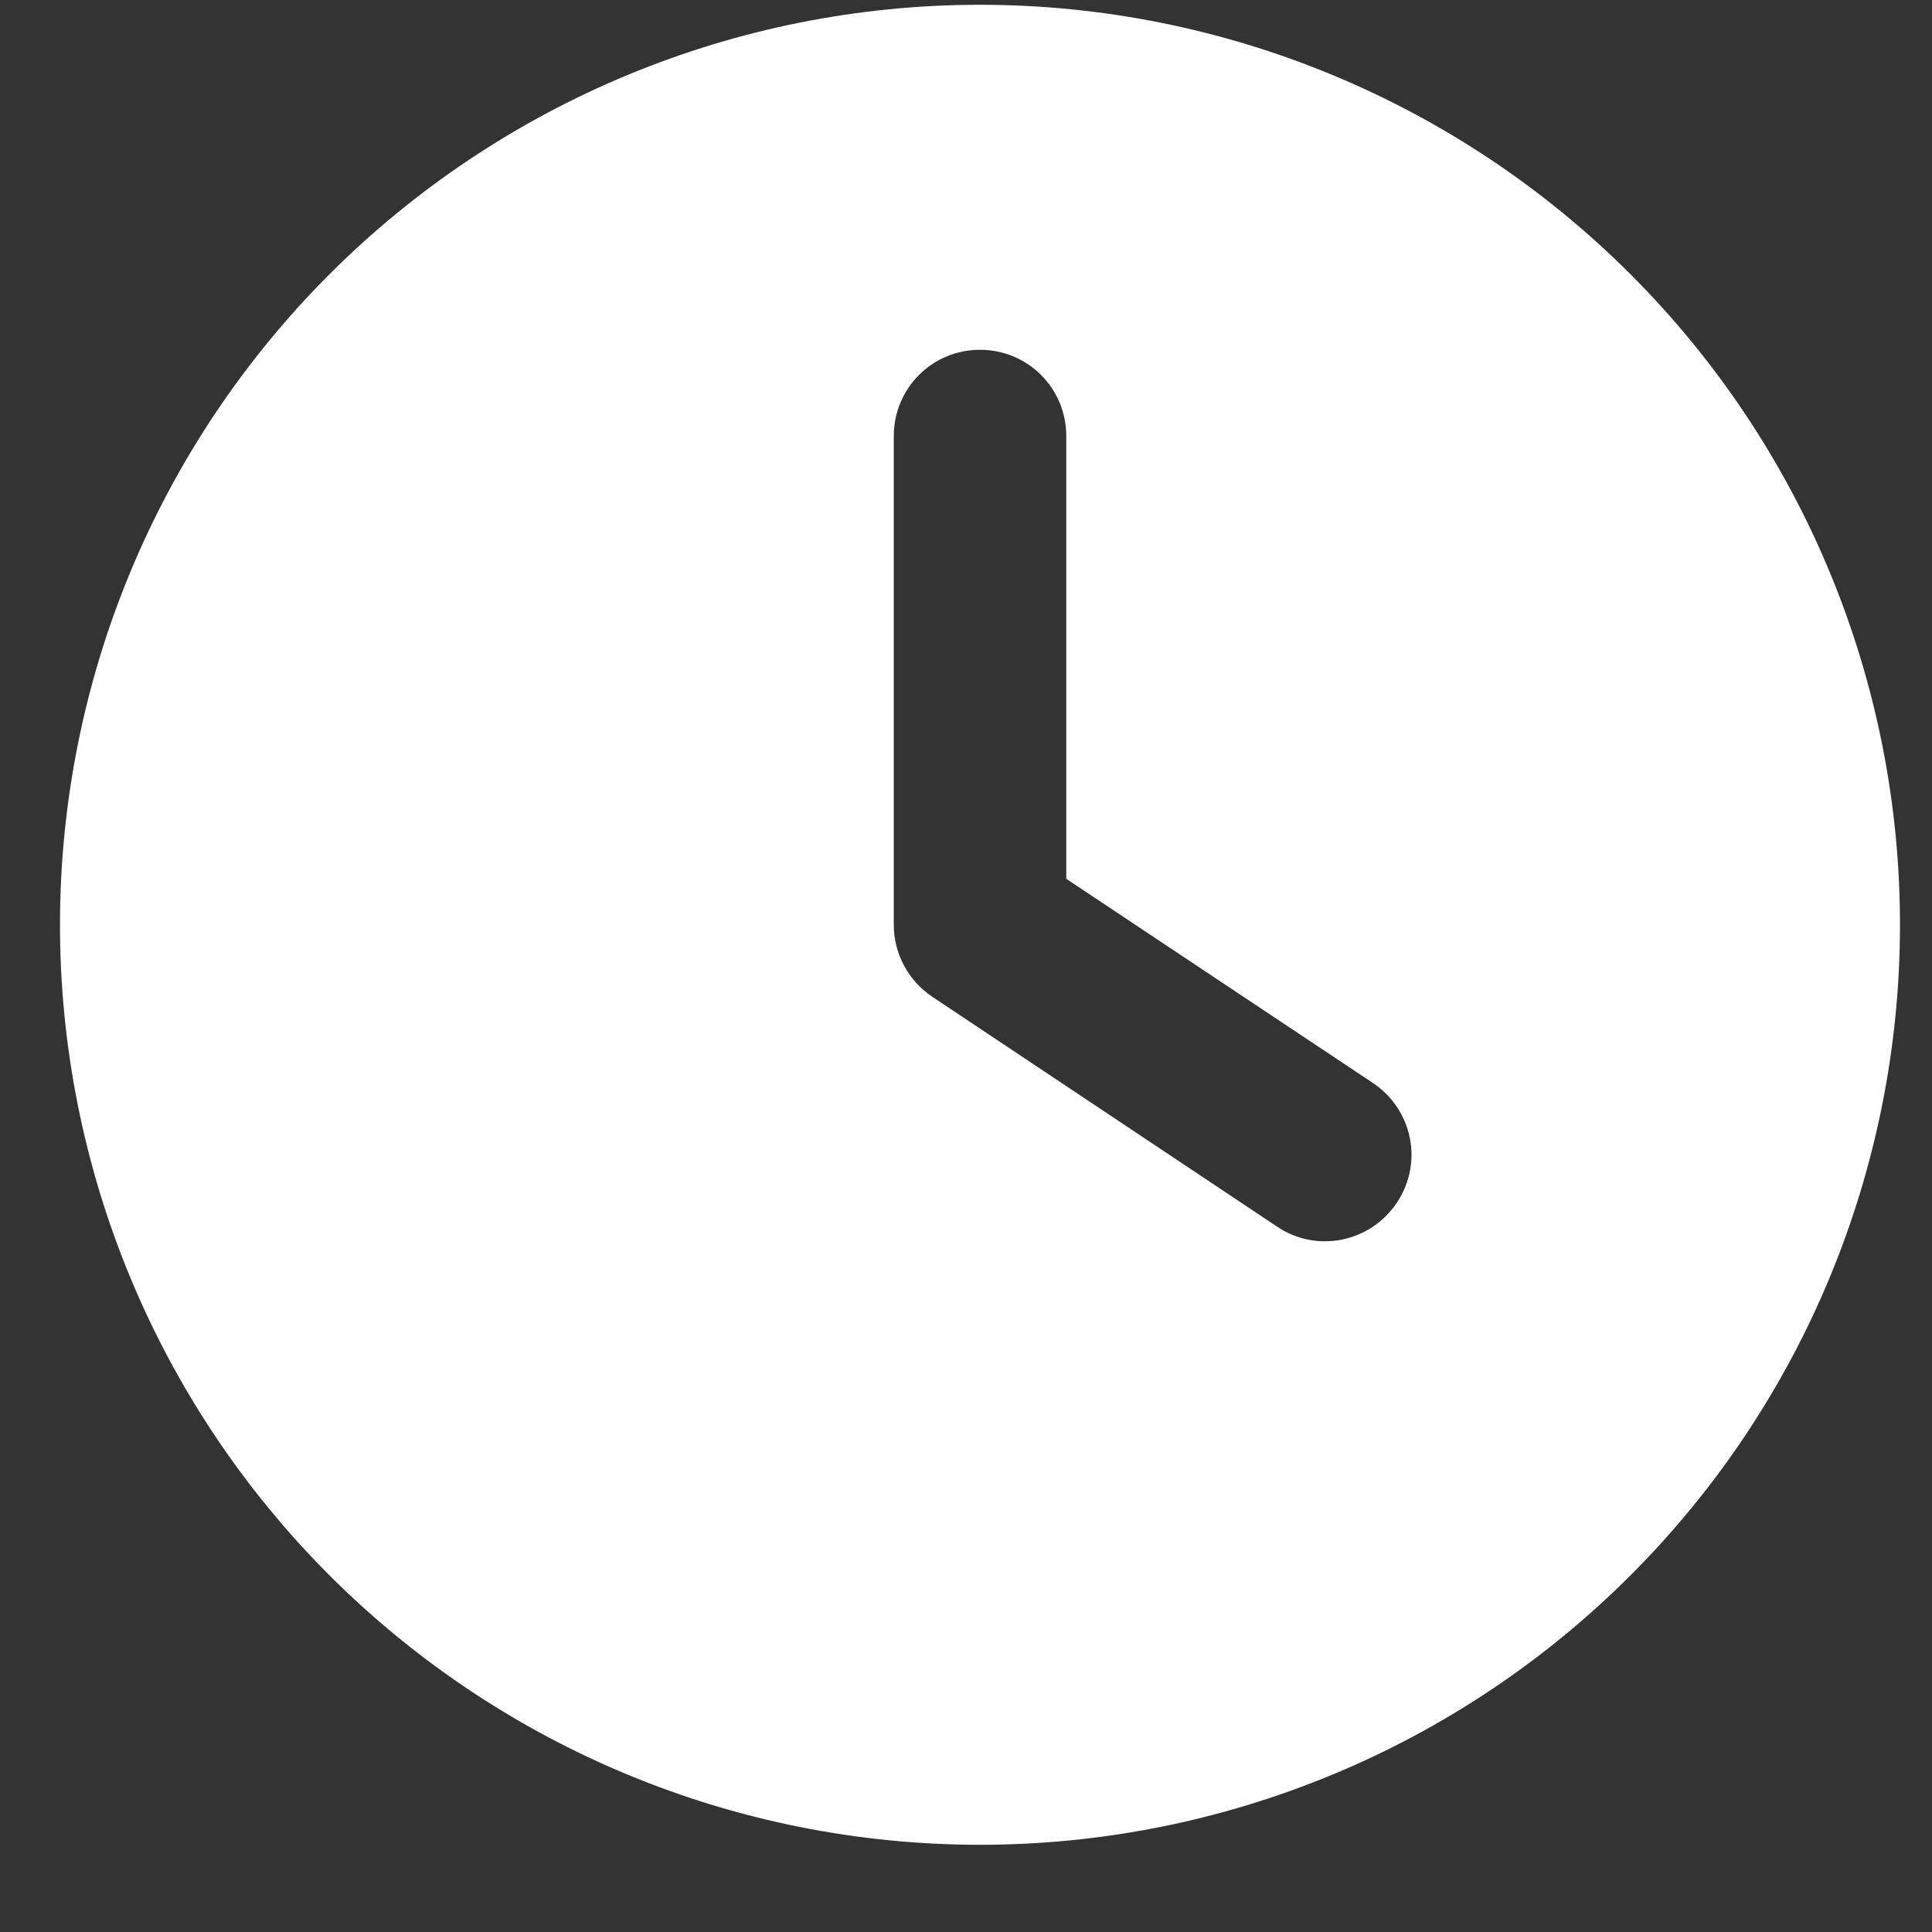 <svg width="21" height="21" viewBox="0 0 21 21" fill="none" xmlns="http://www.w3.org/2000/svg">
<rect x="0" y="0" width="21" height="21" fill="#333333" stroke="none"/>
<g id="clock-solid 1" clip-path="url(#clip0_2919_34)">
<path id="Vector" d="M10.652 0.052C13.305 0.052 15.848 1.106 17.723 2.981C19.599 4.857 20.652 7.4 20.652 10.052C20.652 12.704 19.599 15.248 17.723 17.123C15.848 18.999 13.305 20.052 10.652 20.052C8 20.052 5.457 18.999 3.581 17.123C1.706 15.248 0.652 12.704 0.652 10.052C0.652 7.4 1.706 4.857 3.581 2.981C5.457 1.106 8 0.052 10.652 0.052ZM9.715 4.74V10.052C9.715 10.365 9.871 10.658 10.133 10.834L13.883 13.334C14.312 13.623 14.895 13.505 15.184 13.072C15.473 12.638 15.355 12.06 14.922 11.771L11.59 9.552V4.74C11.59 4.22 11.172 3.802 10.652 3.802C10.133 3.802 9.715 4.22 9.715 4.74Z" fill="white"/>
</g>
<defs>
<clipPath id="clip0_2919_34">
<rect width="20" height="20" fill="white" transform="translate(0.652 0.052)"/>
</clipPath>
</defs>
</svg>
